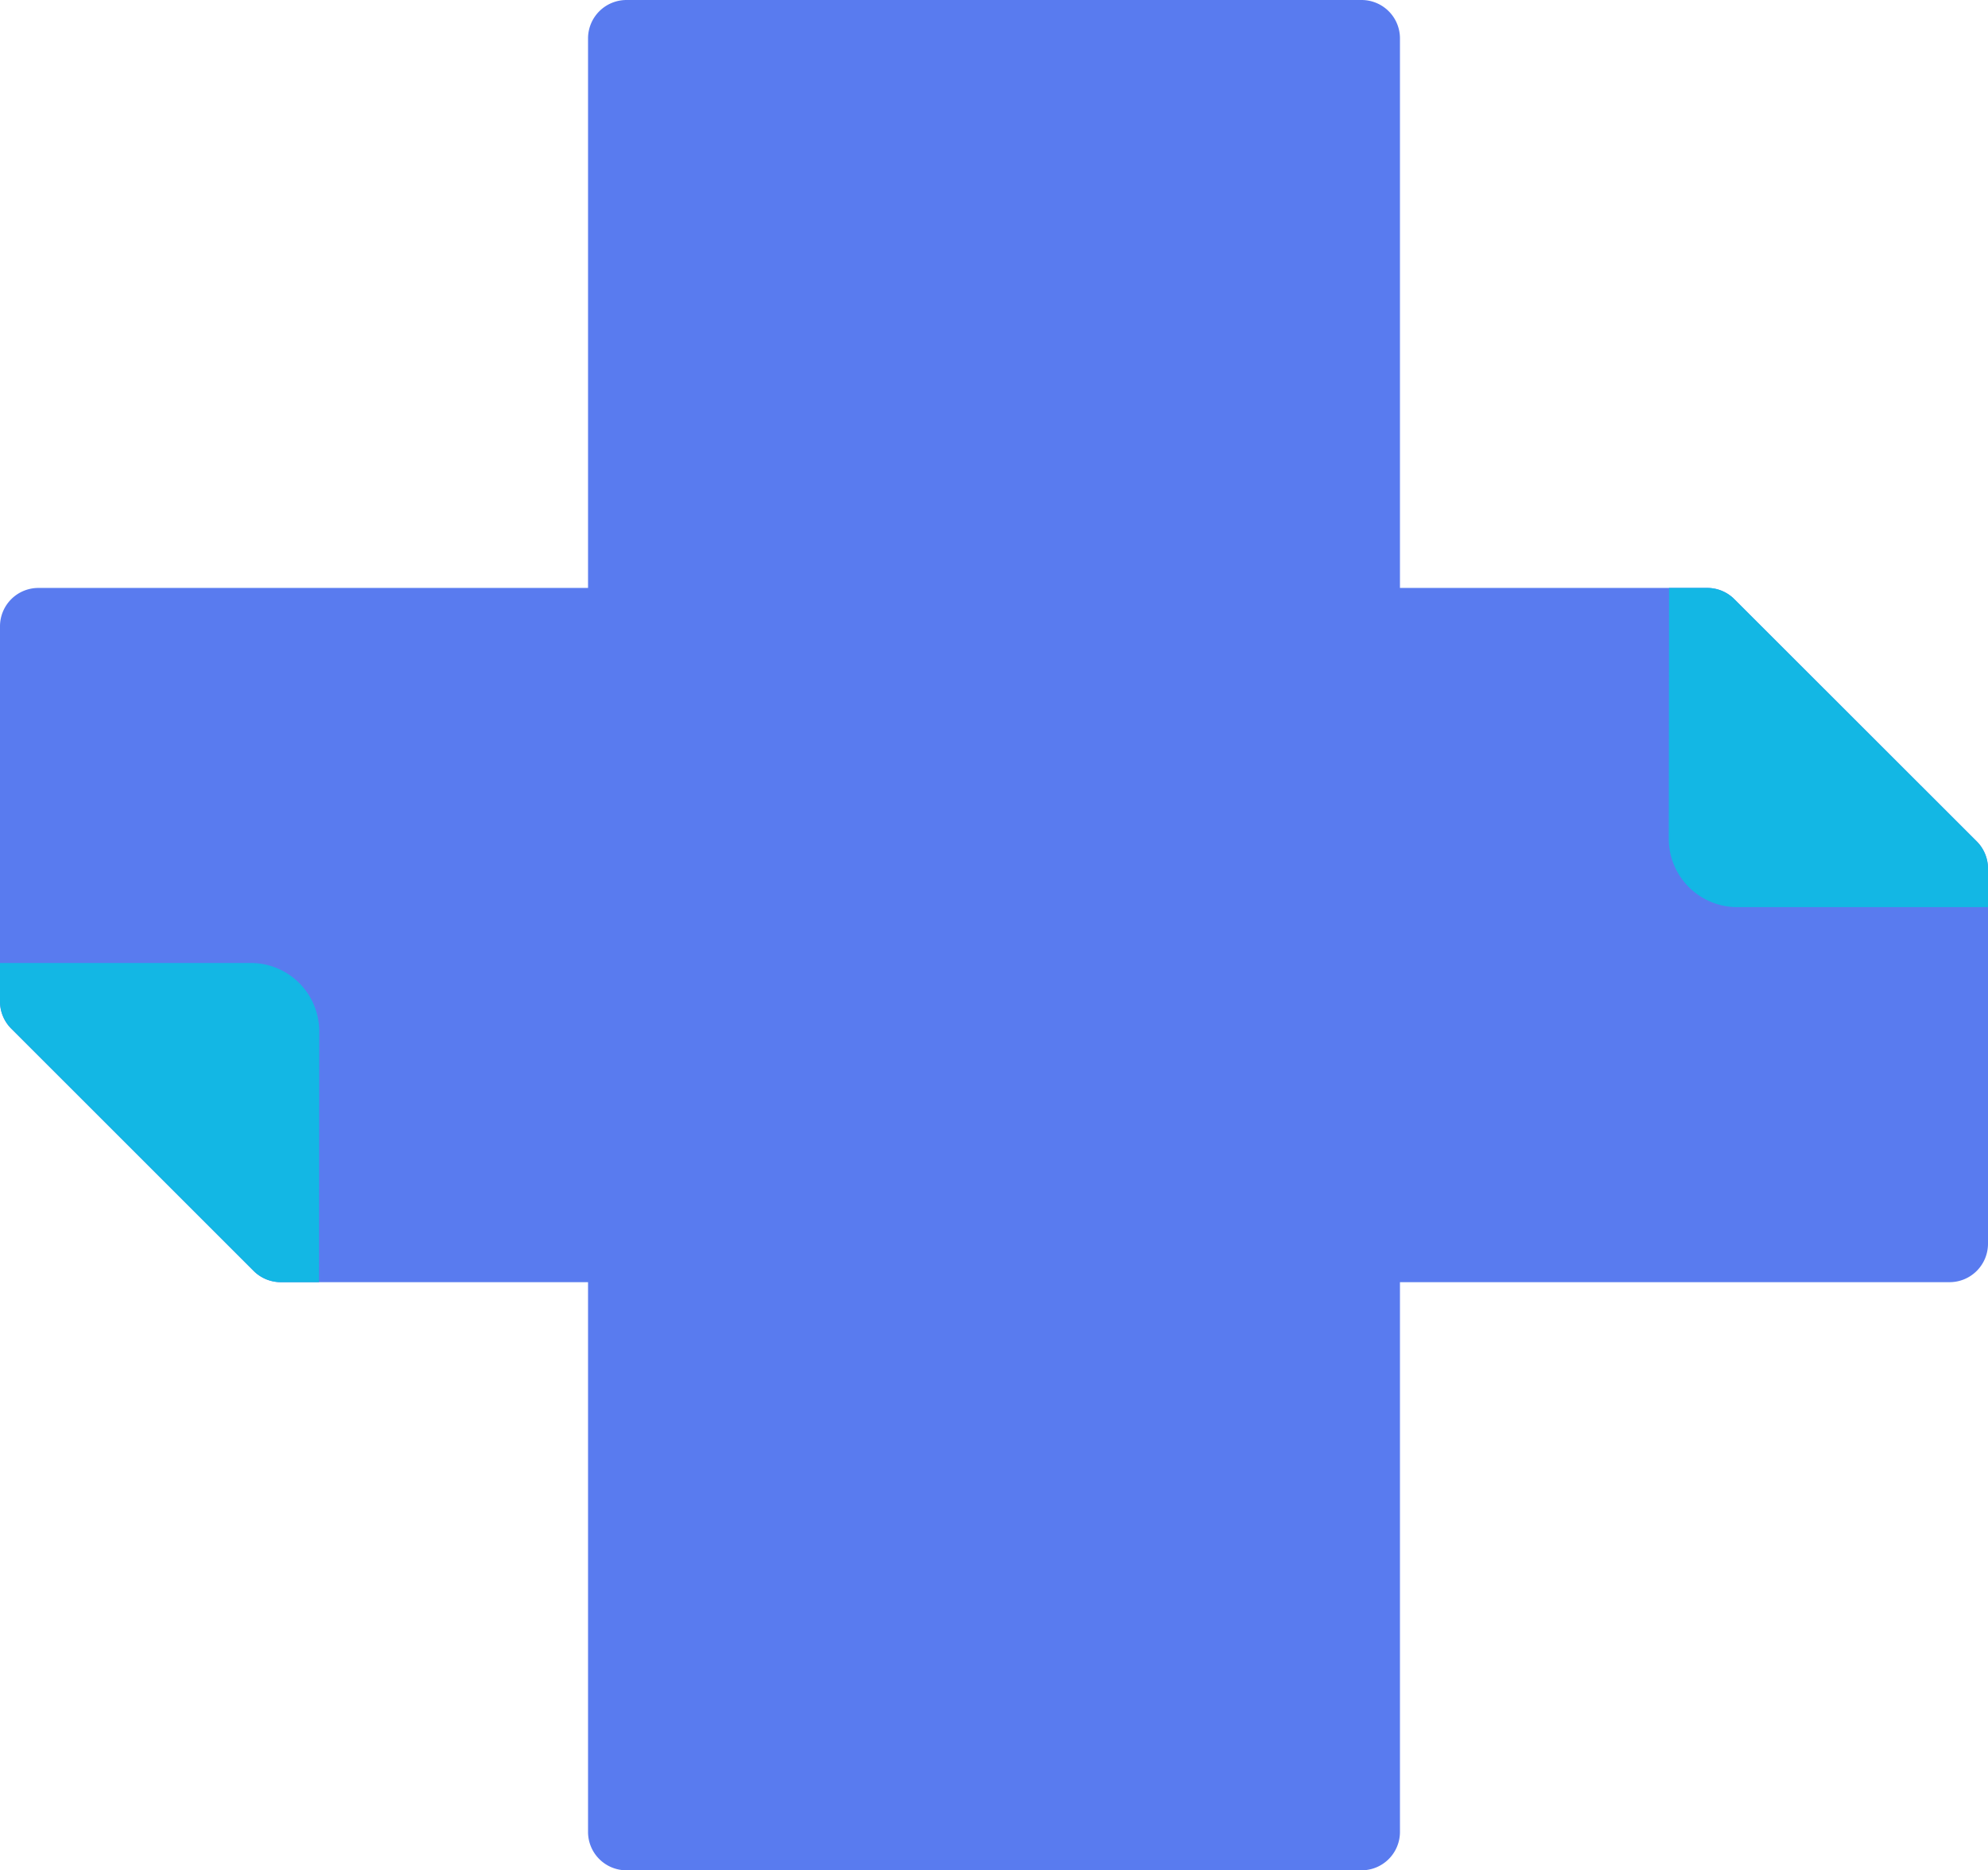 <svg xmlns="http://www.w3.org/2000/svg" viewBox="0 0 296.22 278.7"><defs><style>.cls-1{fill:#597bef;}.cls-2{fill:#13b7e4;}</style></defs><title>FreddieMed_icon_blue</title><g id="Layer_2" data-name="Layer 2"><g id="Layer_1-2" data-name="Layer 1"><path class="cls-1" d="M294.55,125.4,258.43,89.3a5.7,5.7,0,0,0-4.05-1.68H208.6V5.73A5.72,5.72,0,0,0,202.88,0H93.35a5.73,5.73,0,0,0-5.73,5.73V87.62H5.73A5.72,5.72,0,0,0,0,93.35v55.89a5.74,5.74,0,0,0,1.68,4.06l36.11,36.1a5.77,5.77,0,0,0,4.05,1.68H87.62V273a5.72,5.72,0,0,0,5.73,5.73H202.87A5.72,5.72,0,0,0,208.6,273V191.08h81.9a5.73,5.73,0,0,0,5.72-5.73v-55.9A5.76,5.76,0,0,0,294.55,125.4Z"/><path class="cls-2" d="M248.65,125a10.21,10.21,0,0,0,10.2,10.19h37.37v-5.74a5.74,5.74,0,0,0-1.62-4L258.42,89.29a5.72,5.72,0,0,0-4-1.67h-5.73Z"/><path class="cls-2" d="M47.57,153.7a10.2,10.2,0,0,0-10.19-10.19H0v5.73a5.71,5.71,0,0,0,1.63,4L37.8,189.41a5.72,5.72,0,0,0,4,1.67h5.73Z"/></g></g></svg>